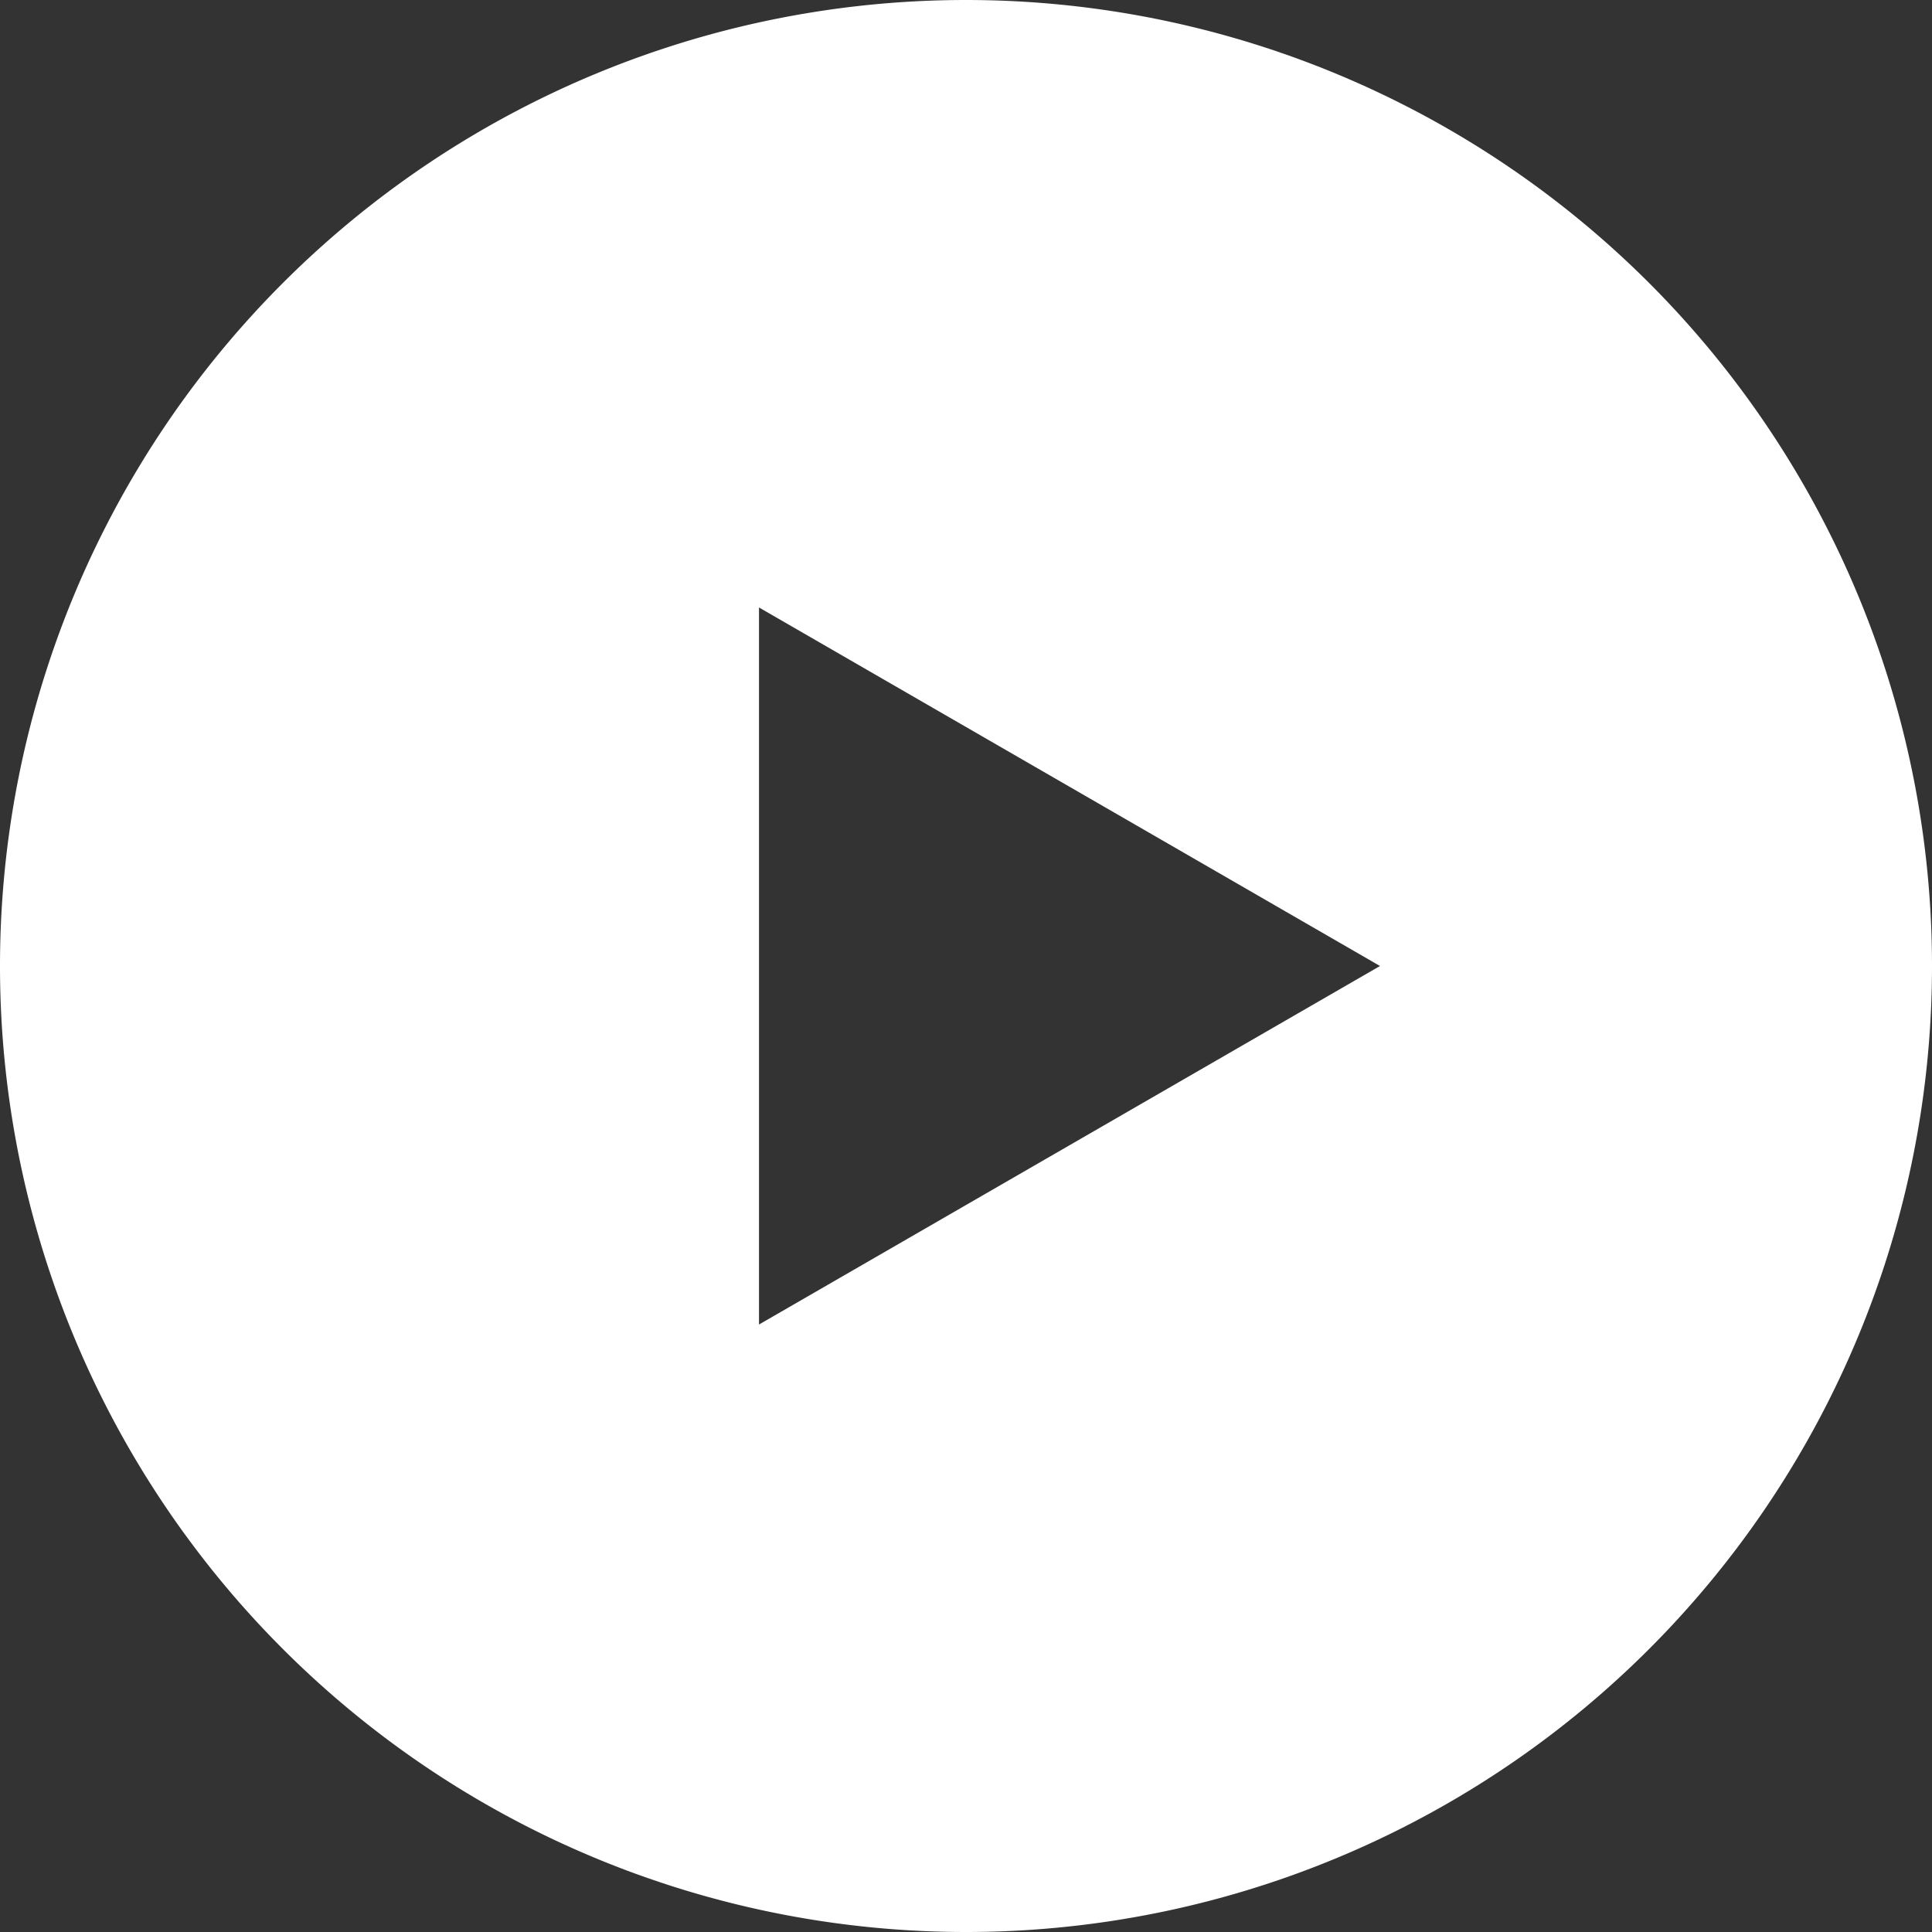 <svg width="14" height="14" viewBox="0 0 14 14" fill="none" xmlns="http://www.w3.org/2000/svg"><rect x="0" y="0" width="14" height="14" fill="#333333" stroke="none"/><path fill-rule="evenodd" clip-rule="evenodd" d="M7 14A7 7 0 1 0 7 0a7 7 0 0 0 0 14ZM5.5 9.598 10 7 5.5 4.402v5.196Z" fill="#fff"/></svg>
